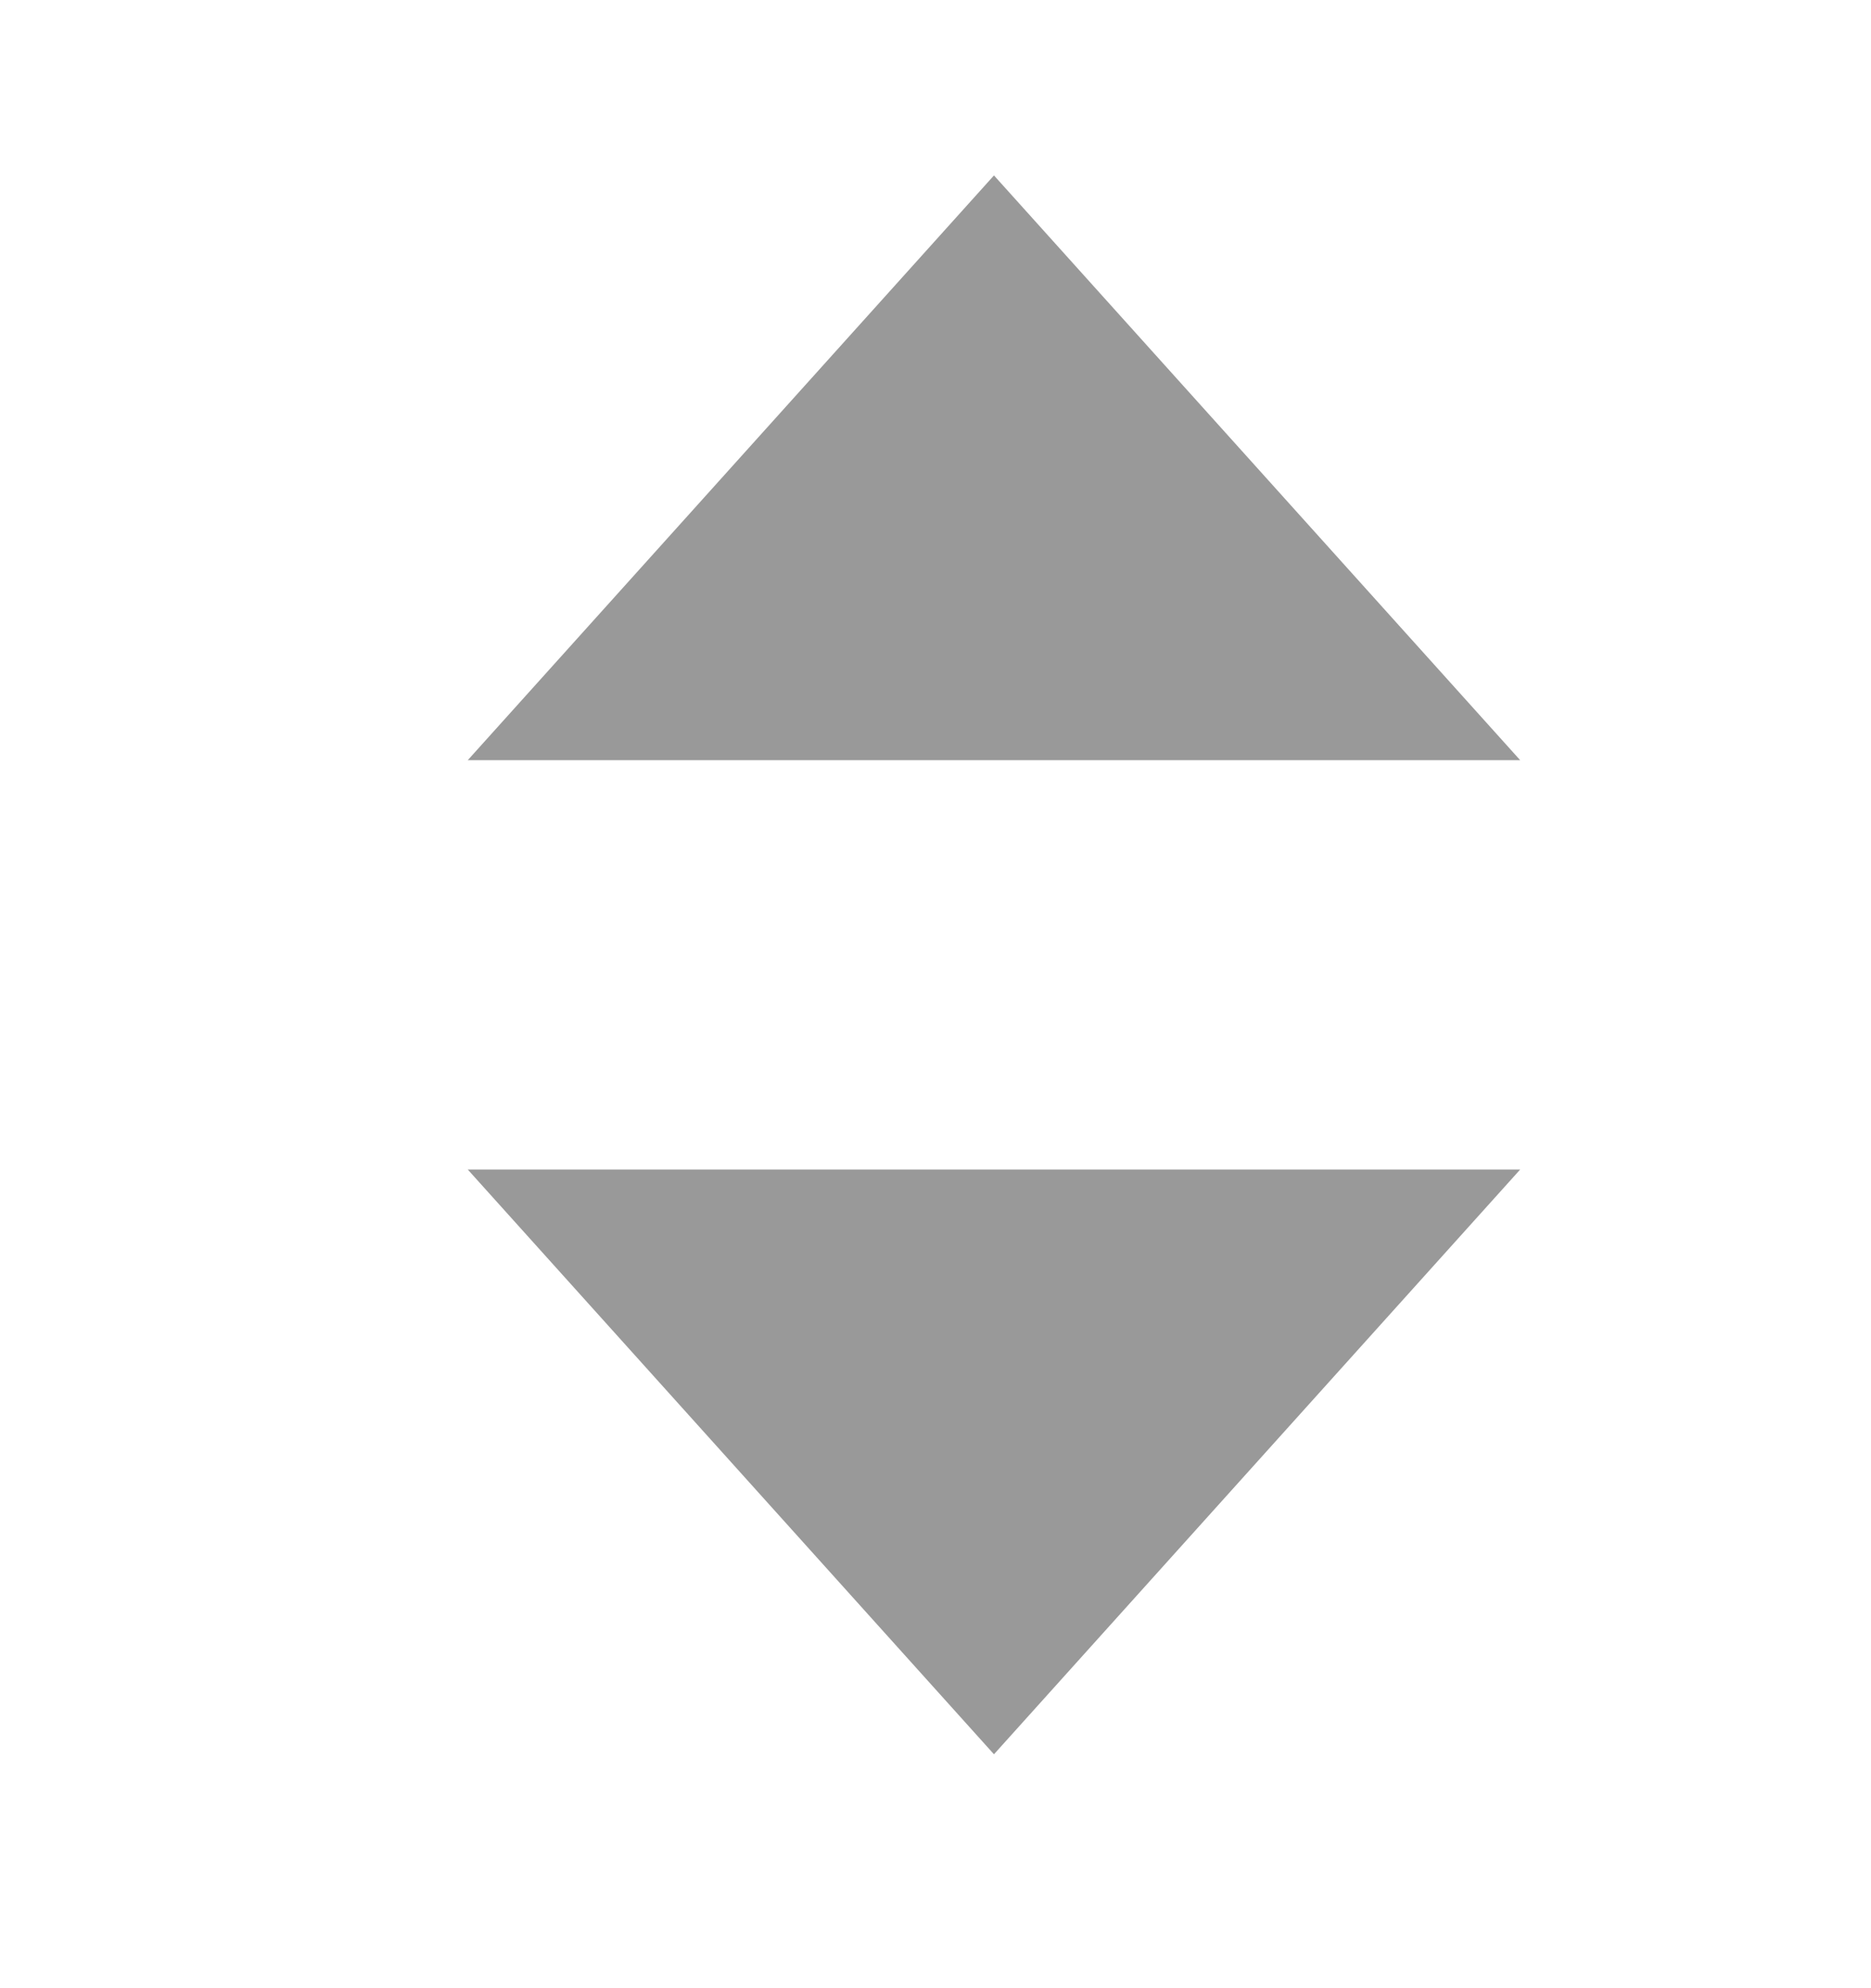 <svg width="16" height="17" viewBox="0 0 16 17" fill="none" xmlns="http://www.w3.org/2000/svg">
<path d="M4 6.5L8.5 1.5L13 6.5H4Z" fill="#999999"/>
<path d="M4 10L8.5 15L13 10H4Z" fill="#999999"/>
</svg>
